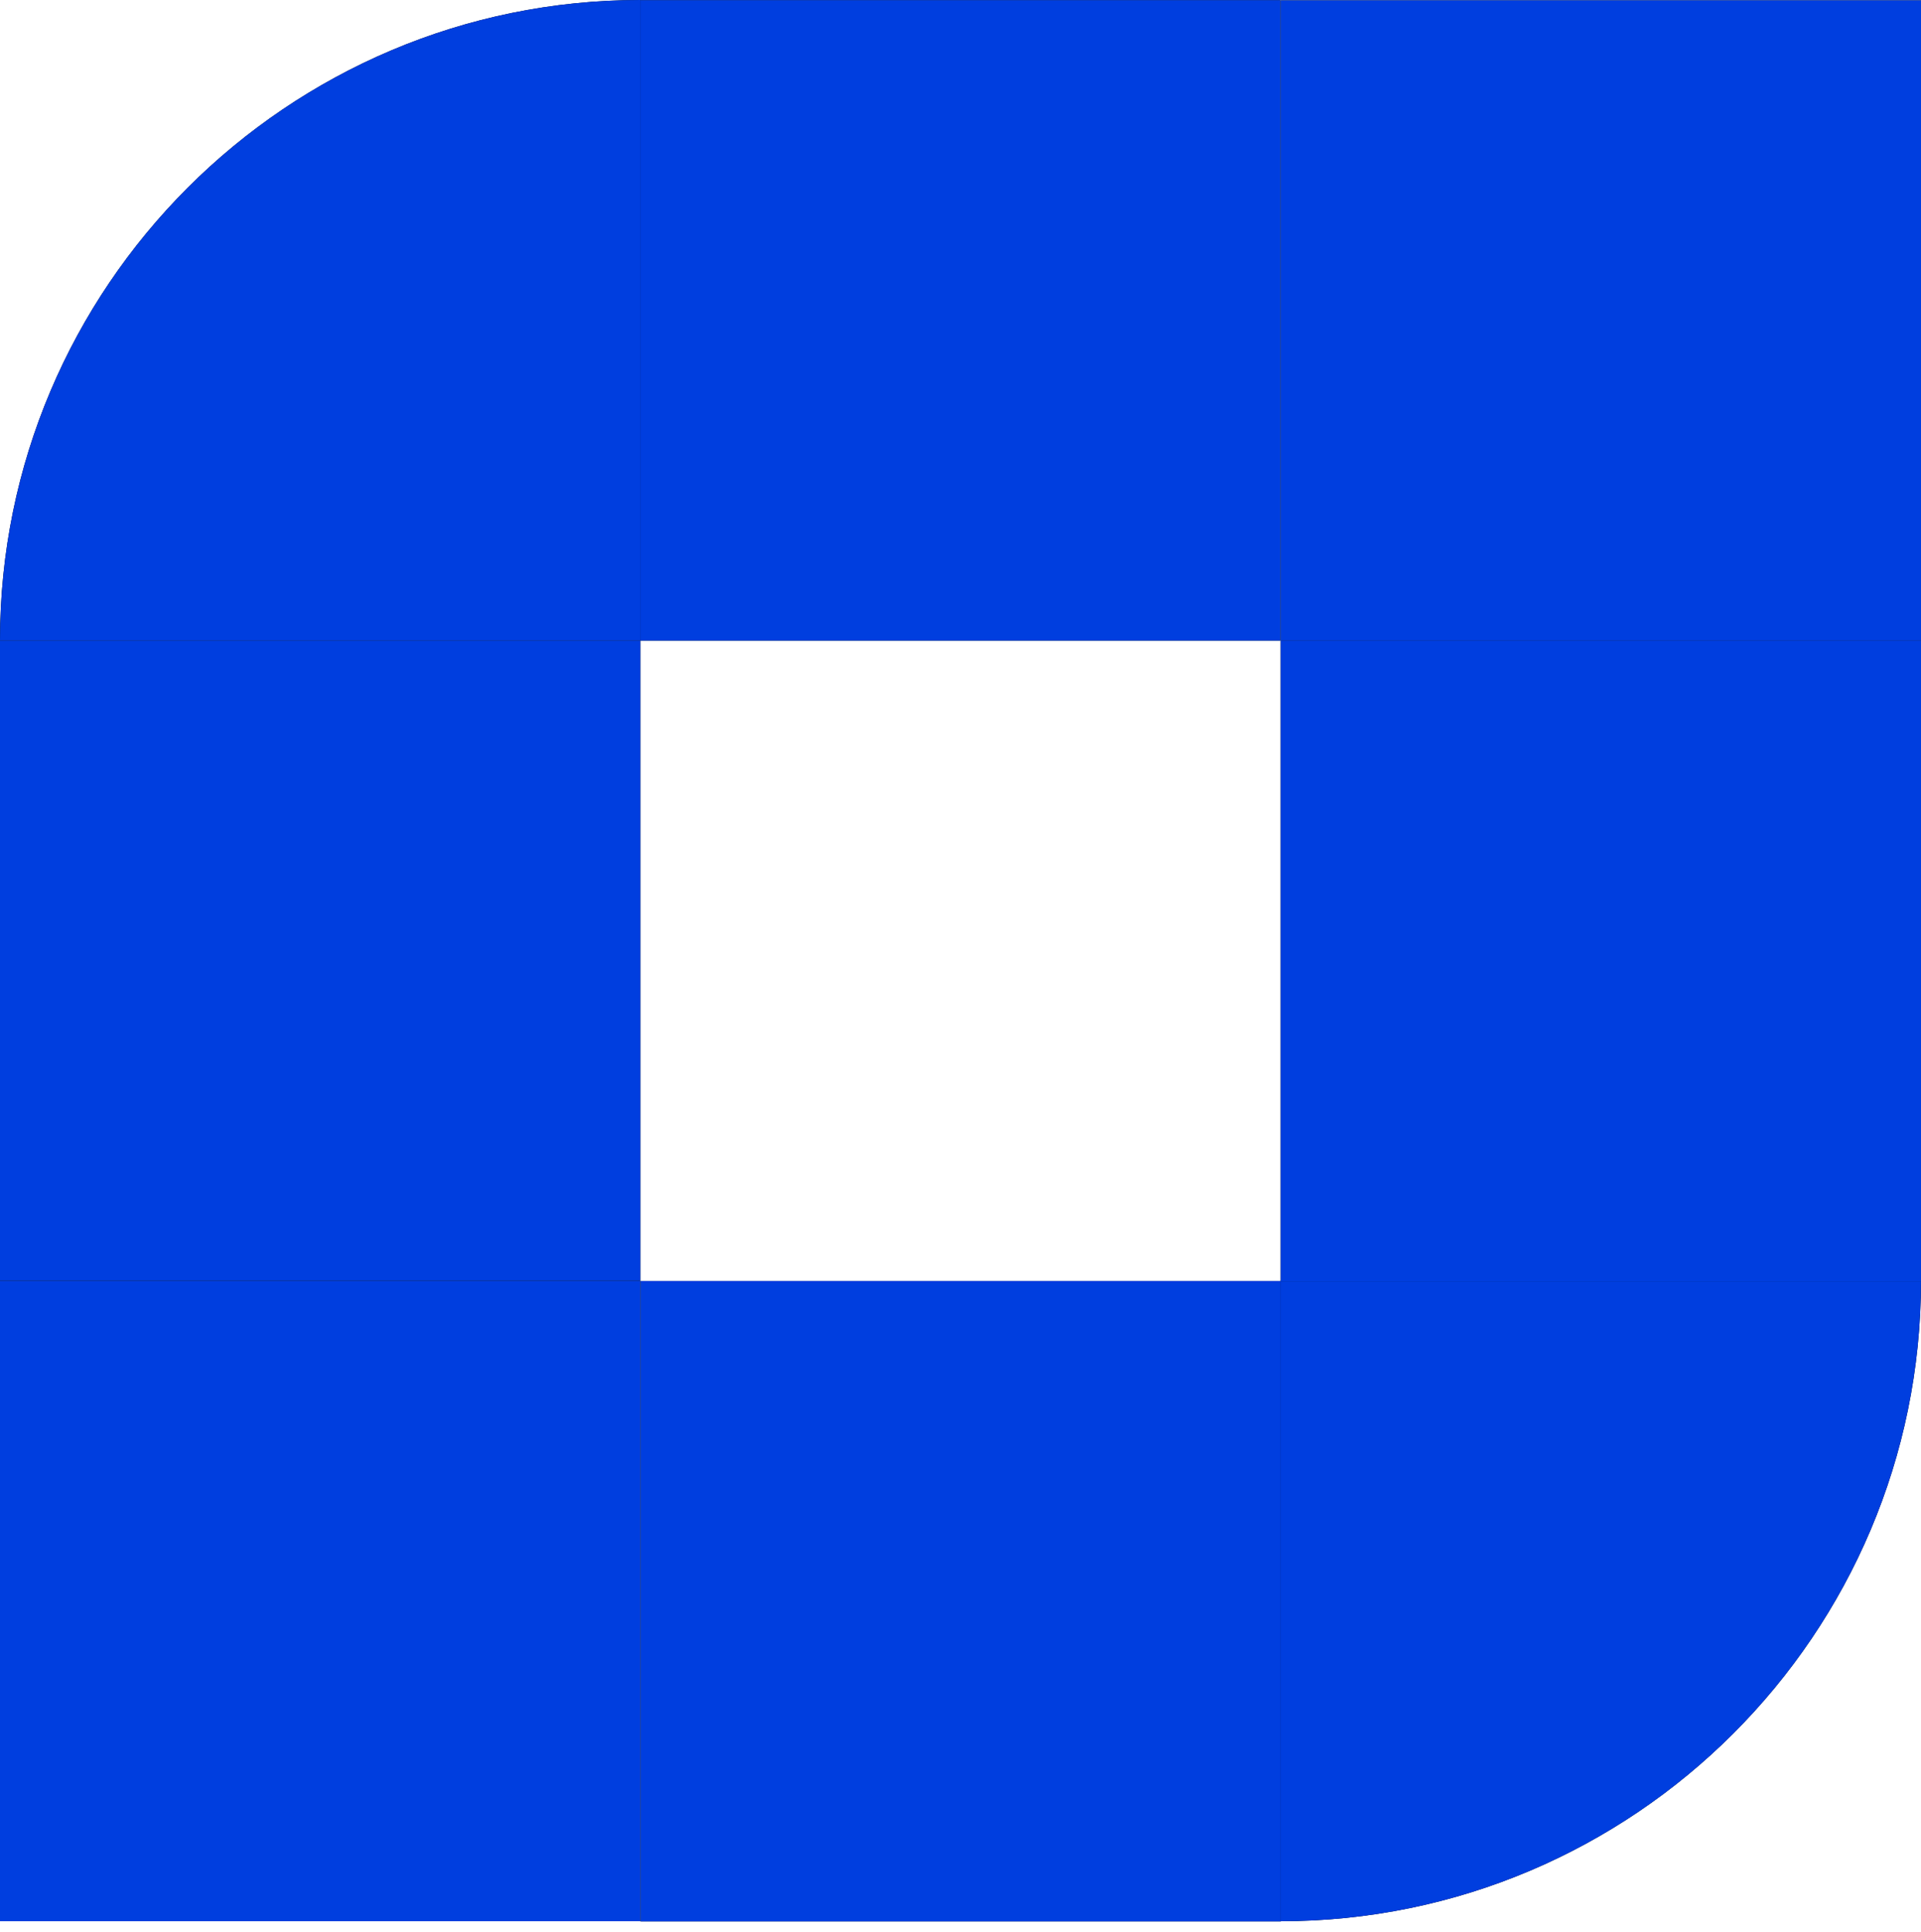 <svg width="180" height="181" viewBox="0 0 180 181" fill="none" xmlns="http://www.w3.org/2000/svg">
<path d="M60 0V60H0C0 26.9 26.9 0 60 0Z" fill="black"/>
<path d="M60 0V60H0C0 26.9 26.9 0 60 0Z" fill="#003EDF"/>
<path d="M60 60H0V120H60V60Z" fill="black"/>
<path d="M60 60H0V120H60V60Z" fill="#003EDF"/>
<path d="M60 120H0V180H60V120Z" fill="black"/>
<path d="M60 120H0V180H60V120Z" fill="#003EDF"/>
<path d="M59.984 0.016L59.984 60.016L119.984 60.016V0.016L59.984 0.016Z" fill="black"/>
<path d="M59.984 0.016L59.984 60.016L119.984 60.016V0.016L59.984 0.016Z" fill="#003EDF"/>
<path d="M120 180V120H180C180 153.1 153.1 180 120 180Z" fill="black"/>
<path d="M120 180V120H180C180 153.1 153.1 180 120 180Z" fill="#003EDF"/>
<path d="M120 120.031L180 120.031V60.031L120 60.031V120.031Z" fill="black"/>
<path d="M120 120.031L180 120.031V60.031L120 60.031V120.031Z" fill="#003EDF"/>
<path d="M120 60.031L180 60.031V0.031L120 0.031V60.031Z" fill="black"/>
<path d="M120 60.031L180 60.031V0.031L120 0.031V60.031Z" fill="#003EDF"/>
<path d="M120.016 180.016L120.016 120.016L60.016 120.016L60.016 180.016H120.016Z" fill="black"/>
<path d="M120.016 180.016L120.016 120.016L60.016 120.016L60.016 180.016H120.016Z" fill="#003EDF"/>
</svg>
